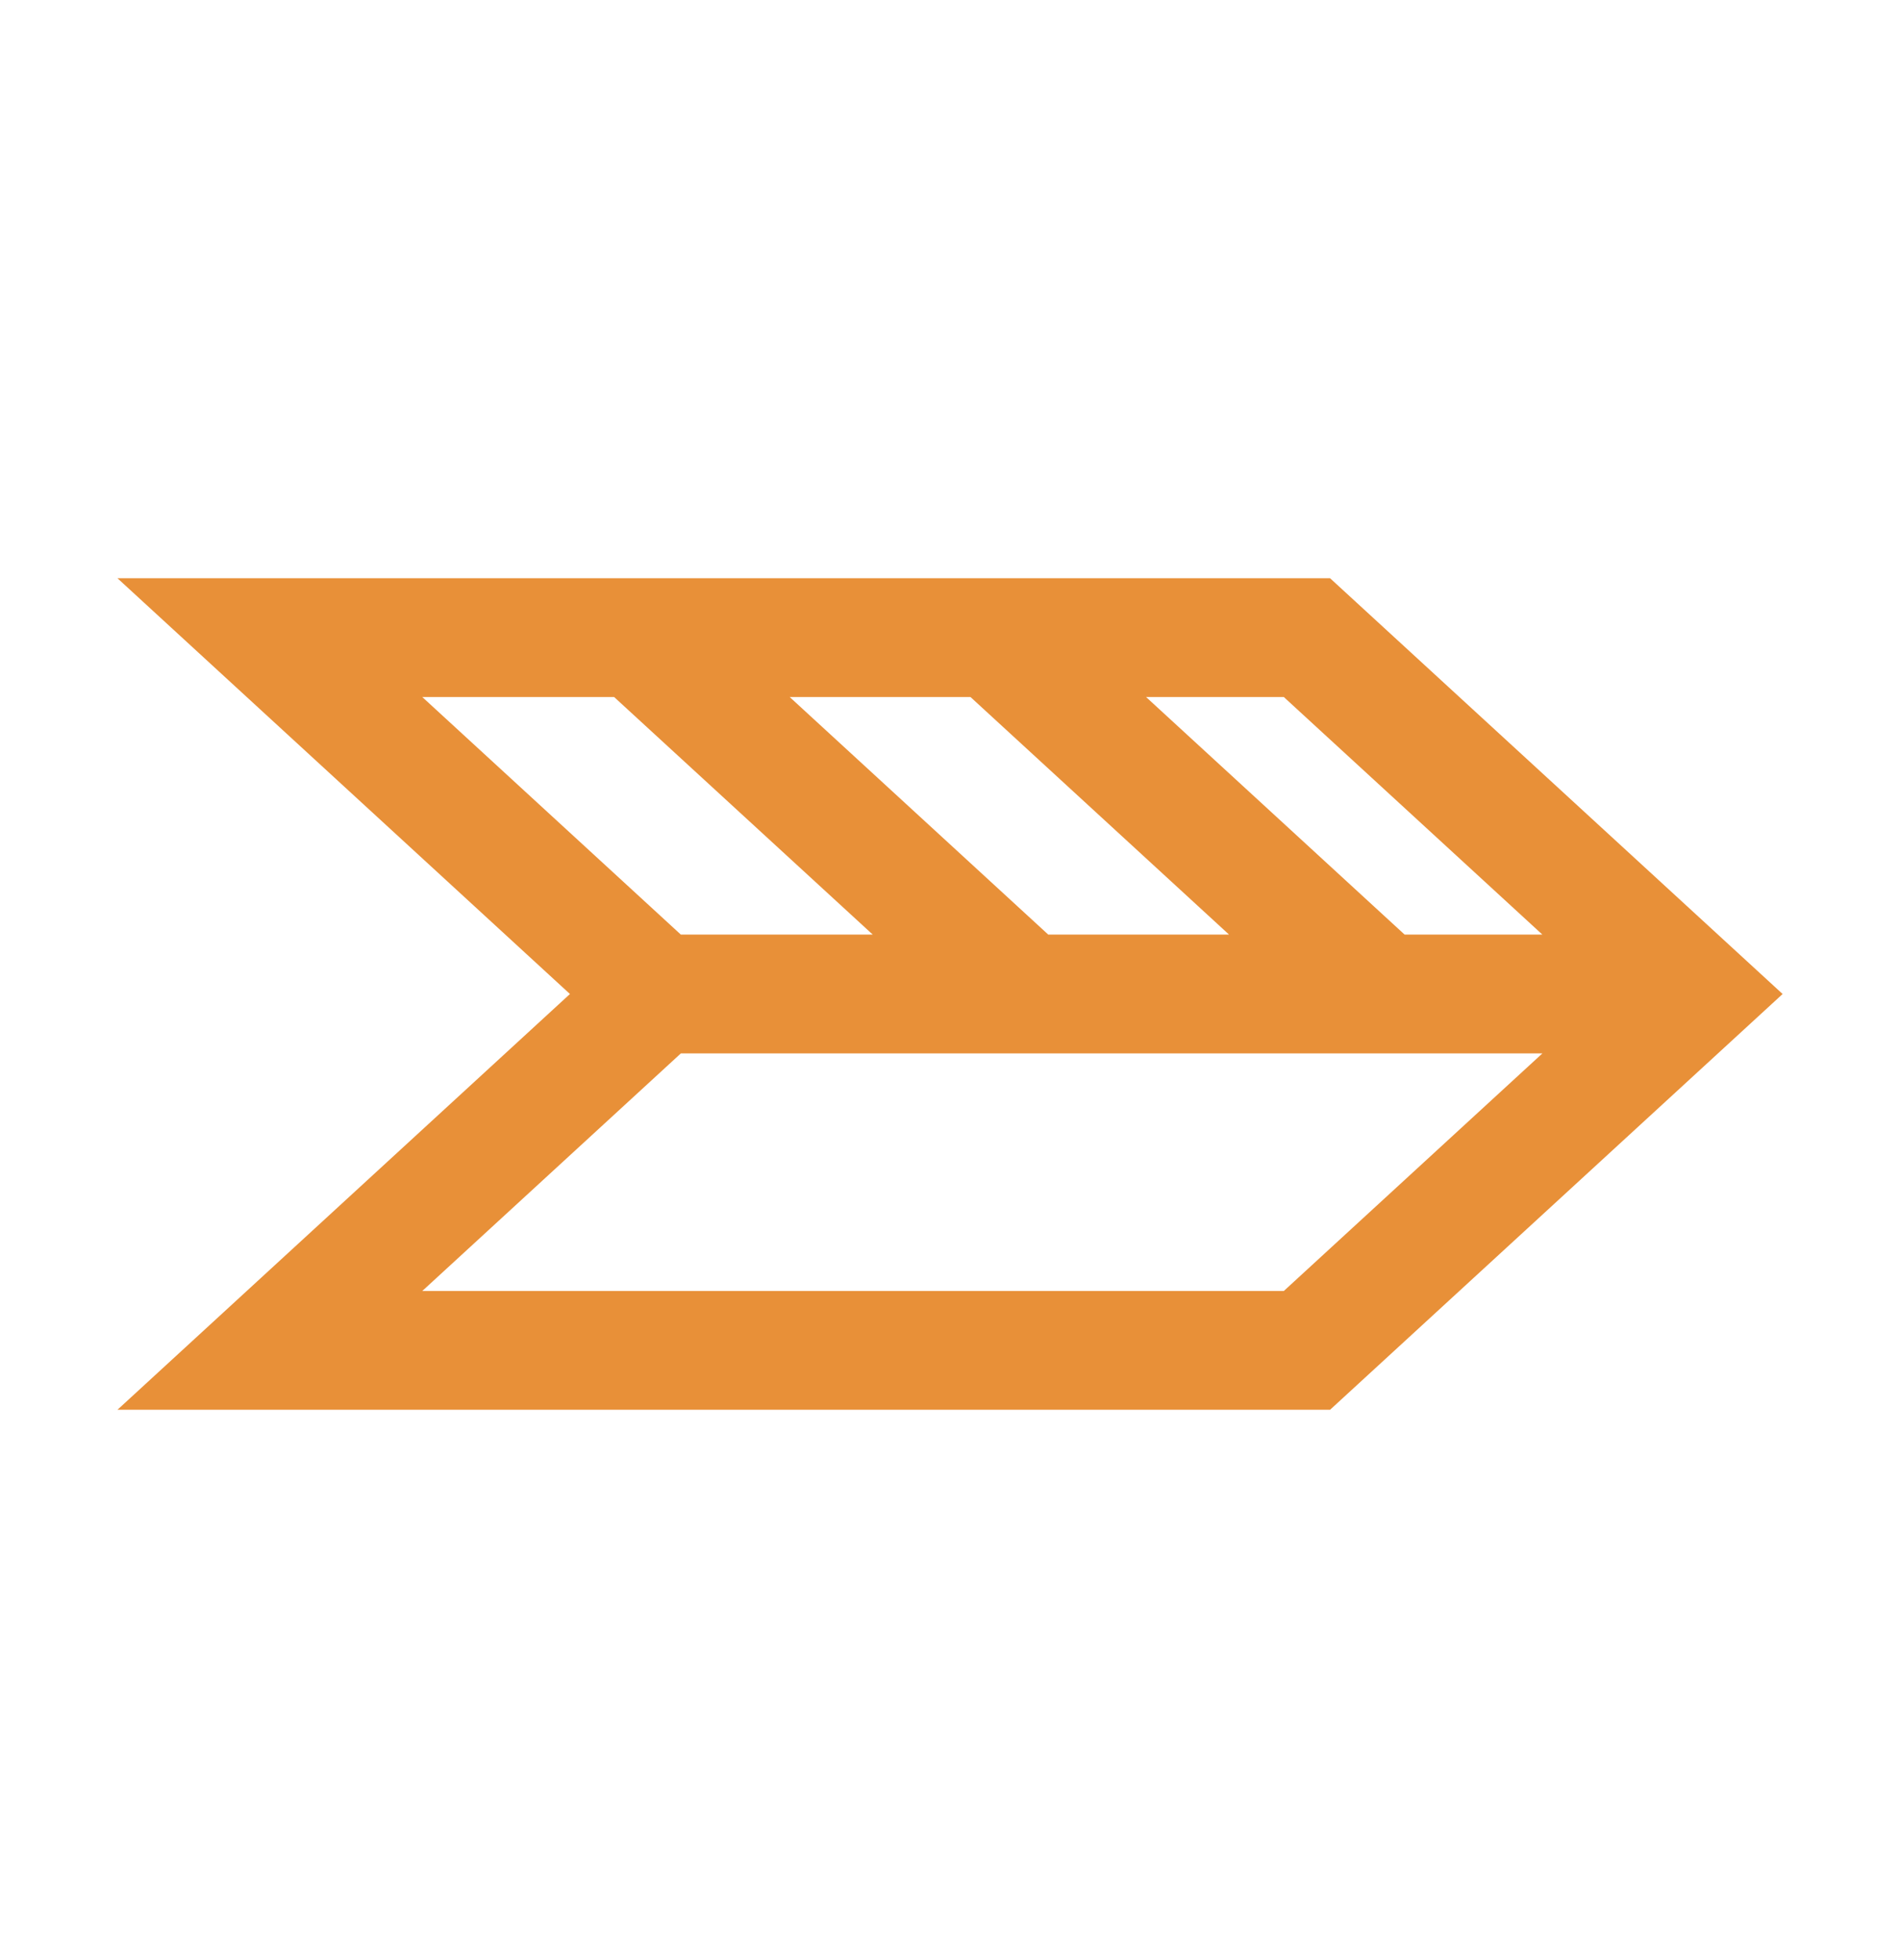 <?xml version="1.0" encoding="UTF-8"?> <svg xmlns="http://www.w3.org/2000/svg" width="32" height="33" viewBox="0 0 32 33" fill="none"><path fill-rule="evenodd" clip-rule="evenodd" d="M1.978 9.735H22.401L30.023 16.735L22.401 23.735H1.978L9.599 16.735L1.978 9.735ZM11.467 17.735L7.112 21.735H21.622L25.977 17.735H11.467ZM25.977 15.735H23.657L19.302 11.735H21.622L25.977 15.735ZM16.345 11.735H13.3L17.655 15.735H20.7L16.345 11.735ZM14.699 15.735L10.343 11.735H7.112L11.467 15.735H14.699Z" fill="#E89038"></path></svg> 
